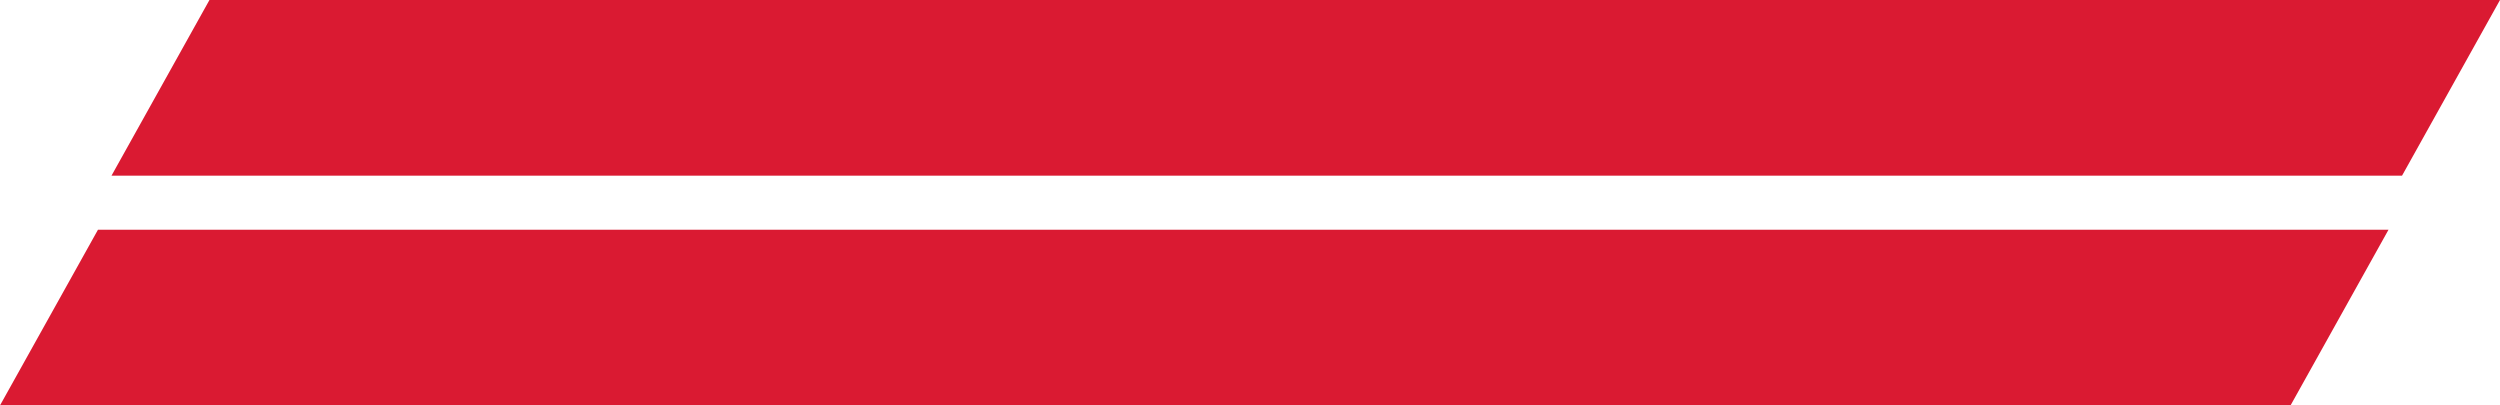 <?xml version="1.0" encoding="UTF-8"?>
<!-- Generator: Adobe Illustrator 26.5.0, SVG Export Plug-In . SVG Version: 6.00 Build 0)  -->
<svg version="1.1" id="Слой_1" xmlns="http://www.w3.org/2000/svg" xmlns:xlink="http://www.w3.org/1999/xlink" x="0px" y="0px" viewBox="0 0 74 12" style="enable-background:new 0 0 74 12;" xml:space="preserve">
<style type="text/css">
	.st0{fill:#DA1A32;}
</style>
<polygon class="st0" points="6.2,0 3.3,5.2 71.1,5.2 74,0 "/>
<polygon class="st0" points="2.9,6.8 0,12 67.8,12 70.7,6.8 "/>
</svg>